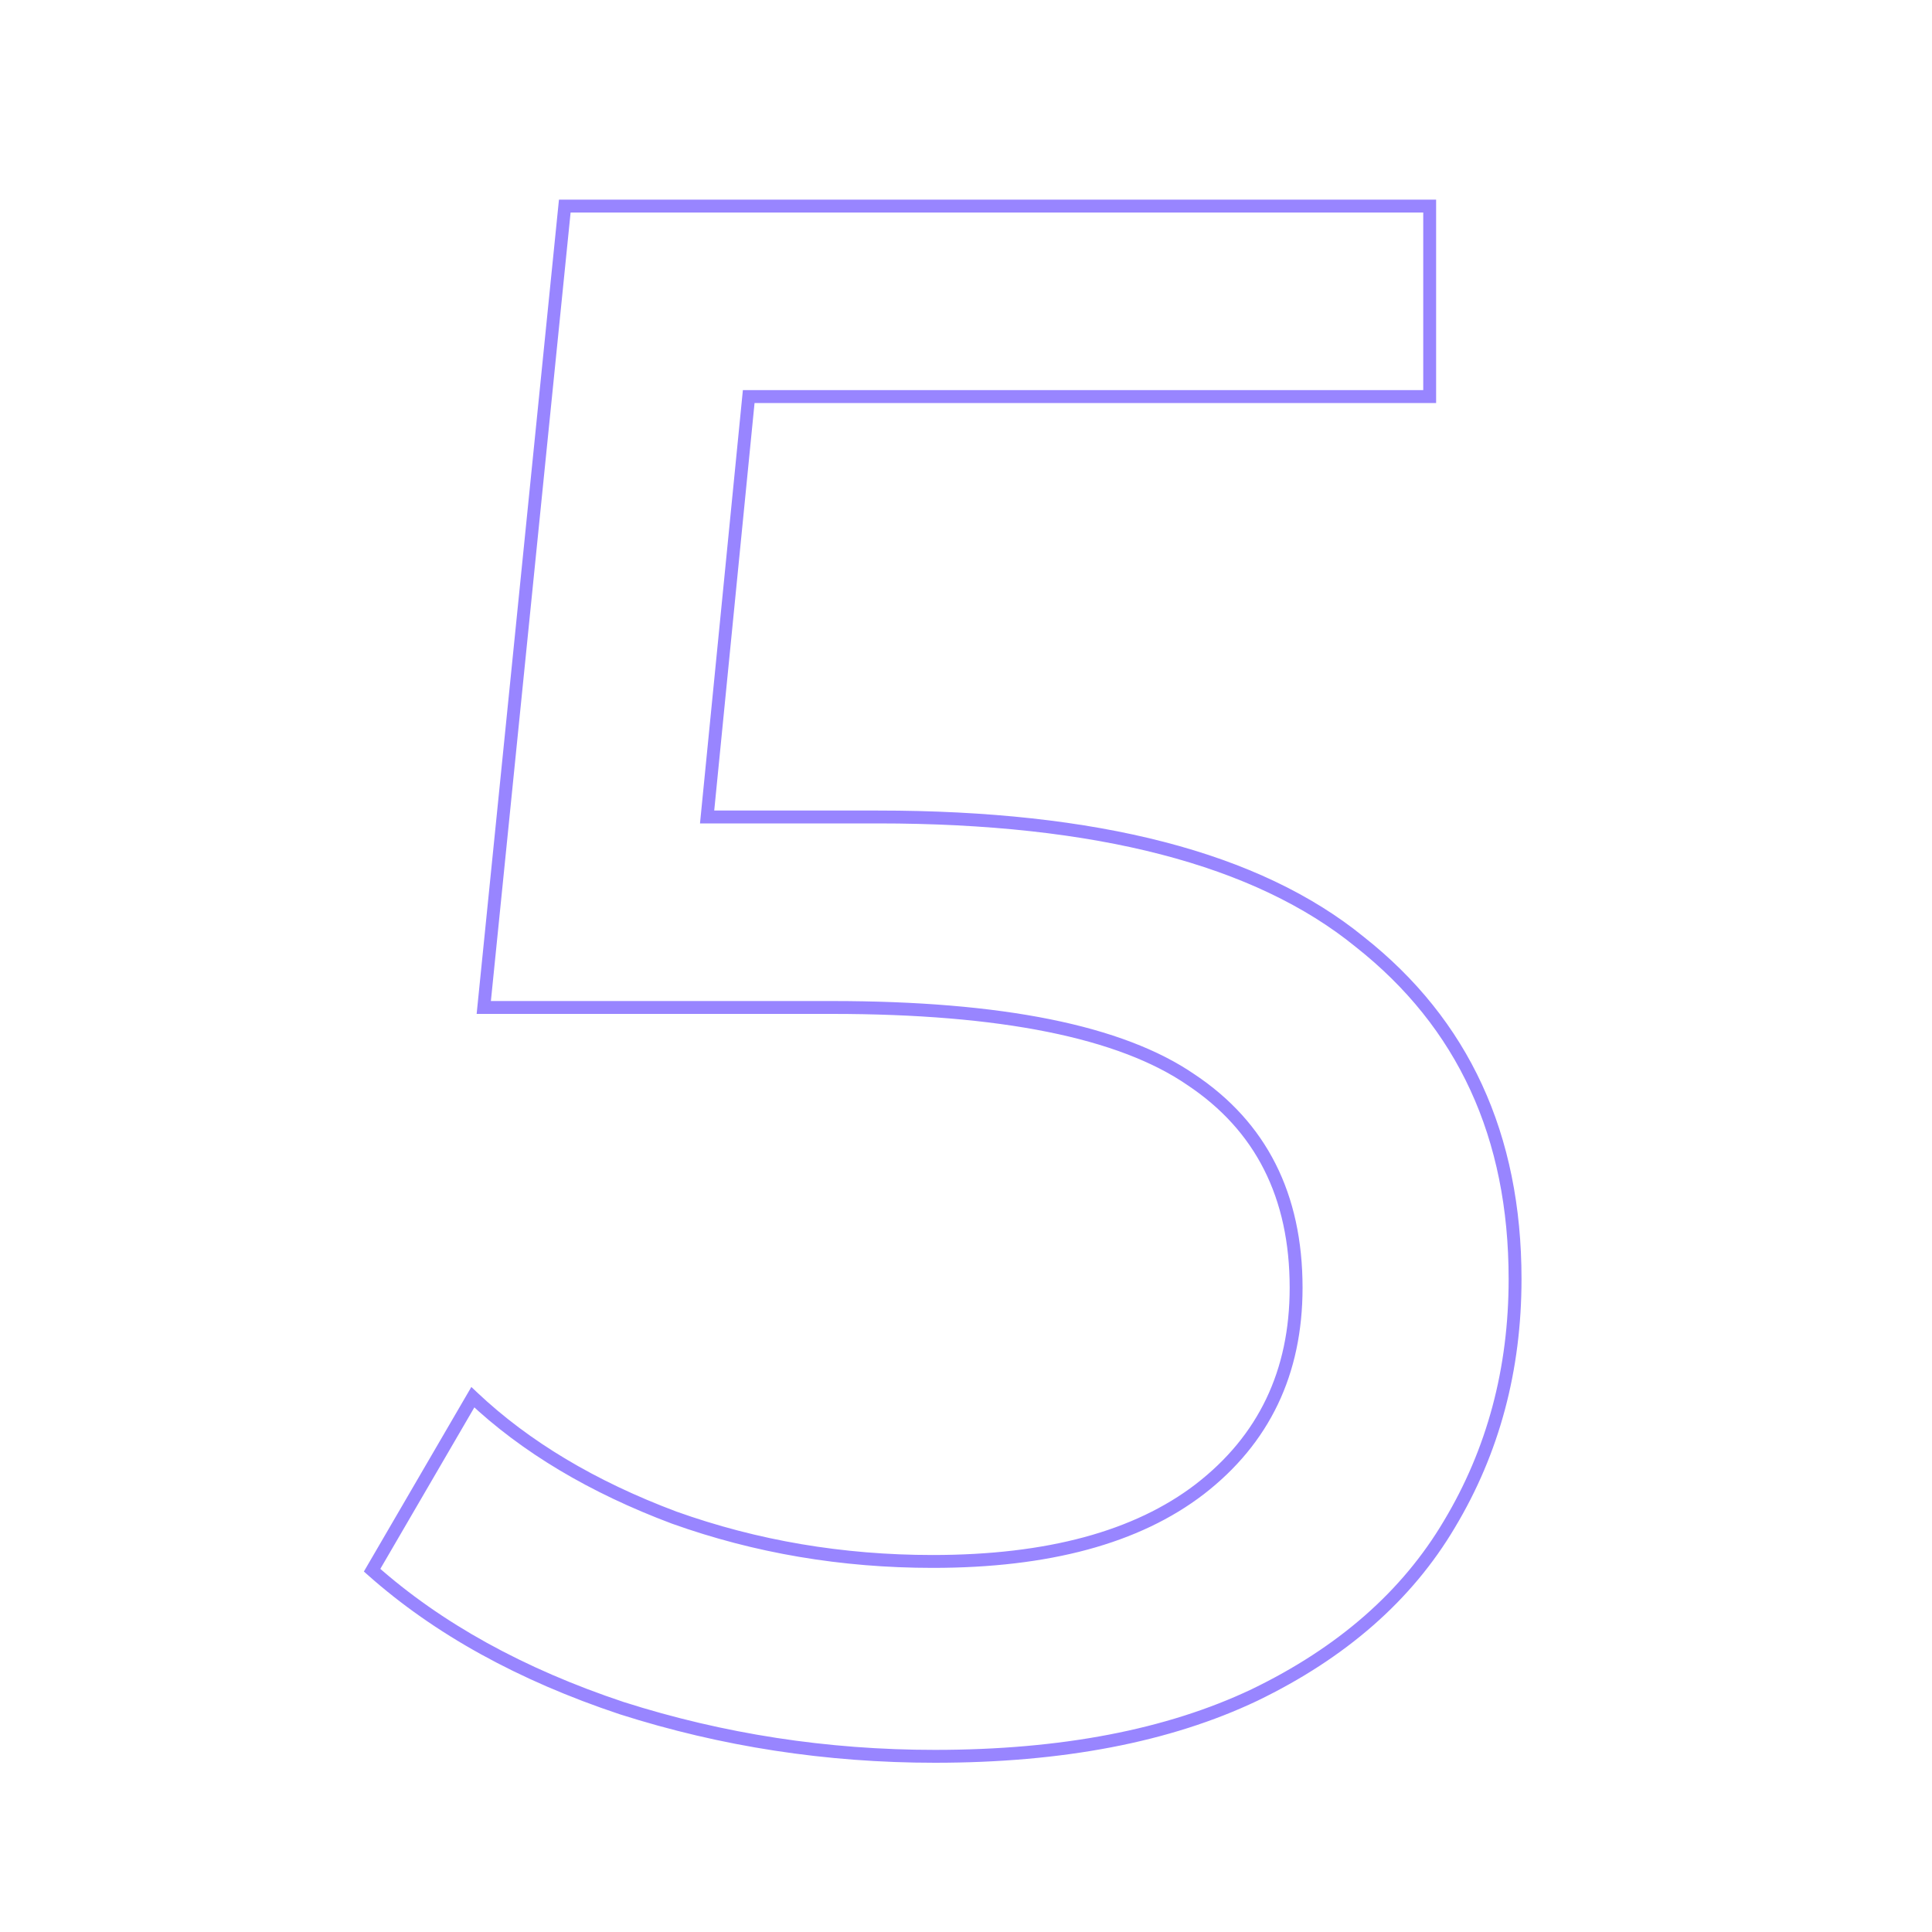 <?xml version="1.0" encoding="UTF-8"?> <svg xmlns="http://www.w3.org/2000/svg" width="150" height="150" viewBox="0 0 150 150" fill="none"> <g clip-path="url(#clip0_362_215)"> <path d="M105.56 73.12L105.244 73.508L105.25 73.513L105.56 73.12ZM112.53 118.34L112.101 118.083L112.1 118.085L112.53 118.34ZM97.4 131.6L97.614 132.052L97.618 132.05L97.4 131.6ZM48.27 132.62L48.112 133.094L48.118 133.096L48.27 132.62ZM28.89 121.91L28.458 121.658L28.252 122.012L28.558 122.284L28.89 121.91ZM36.71 108.48L37.053 108.116L36.595 107.684L36.278 108.228L36.71 108.48ZM52.35 117.83L52.174 118.298L52.182 118.301L52.35 117.83ZM93.15 115.62L93.454 116.017L93.456 116.016L93.15 115.62ZM92.47 83.83L92.187 84.242L92.193 84.246L92.47 83.83ZM37.56 78.22L37.062 78.17L37.007 78.72H37.56V78.22ZM43.85 16V15.5H43.398L43.352 15.95L43.85 16ZM111 16H111.5V15.5H111V16ZM111 30.79V31.29H111.5V30.79H111ZM58.13 30.79V30.29H57.677L57.632 30.741L58.13 30.79ZM54.9 63.43L54.402 63.381L54.348 63.93H54.9V63.43ZM68.16 63.93C85.115 63.93 97.442 67.155 105.244 73.508L105.876 72.732C97.811 66.165 85.205 62.93 68.16 62.93V63.93ZM105.25 73.513C113.166 79.756 117.13 88.332 117.13 99.3H118.13C118.13 88.055 114.048 79.178 105.87 72.727L105.25 73.513ZM117.13 99.3C117.13 106.242 115.452 112.499 112.101 118.083L112.959 118.597C116.408 112.848 118.13 106.411 118.13 99.3H117.13ZM112.1 118.085C108.871 123.54 103.909 127.899 97.182 131.15L97.618 132.05C104.491 128.728 109.615 124.246 112.96 118.595L112.1 118.085ZM97.186 131.148C90.584 134.281 82.389 135.86 72.58 135.86V136.86C82.491 136.86 90.842 135.266 97.614 132.052L97.186 131.148ZM72.58 135.86C64.244 135.86 56.192 134.621 48.422 132.144L48.118 133.096C55.988 135.606 64.143 136.86 72.58 136.86V135.86ZM48.428 132.146C40.659 129.556 34.262 126.016 29.222 121.536L28.558 122.284C33.718 126.87 40.241 130.471 48.112 133.094L48.428 132.146ZM29.322 122.162L37.142 108.732L36.278 108.228L28.458 121.658L29.322 122.162ZM36.367 108.844C40.504 112.751 45.778 115.9 52.174 118.298L52.526 117.362C46.229 115 41.076 111.916 37.053 108.116L36.367 108.844ZM52.182 118.301C58.585 120.588 65.329 121.73 72.41 121.73V120.73C65.438 120.73 58.809 119.606 52.518 117.359L52.182 118.301ZM72.41 121.73C81.425 121.73 88.462 119.848 93.454 116.017L92.846 115.223C88.091 118.872 81.302 120.73 72.41 120.73V121.73ZM93.456 116.016C98.571 112.063 101.13 106.7 101.13 99.98H100.13C100.13 106.406 97.702 111.47 92.844 115.224L93.456 116.016ZM101.13 99.98C101.13 92.691 98.341 87.143 92.747 83.414L92.193 84.246C97.479 87.77 100.13 92.989 100.13 99.98H101.13ZM92.753 83.418C87.181 79.587 77.754 77.72 64.59 77.72V78.72C77.719 78.72 86.879 80.593 92.187 84.242L92.753 83.418ZM64.59 77.72H37.56V78.72H64.59V77.72ZM38.057 78.27L44.347 16.05L43.352 15.95L37.062 78.17L38.057 78.27ZM43.85 16.5H111V15.5H43.85V16.5ZM110.5 16V30.79H111.5V16H110.5ZM111 30.29H58.13V31.29H111V30.29ZM57.632 30.741L54.402 63.381L55.398 63.479L58.628 30.839L57.632 30.741ZM54.9 63.93H68.16V62.93H54.9V63.93Z" fill="#9885FF"></path> </g> <defs> <clipPath id="clip0_362_215"> <rect width="150" height="150" fill="white"></rect> </clipPath> </defs> </svg> 